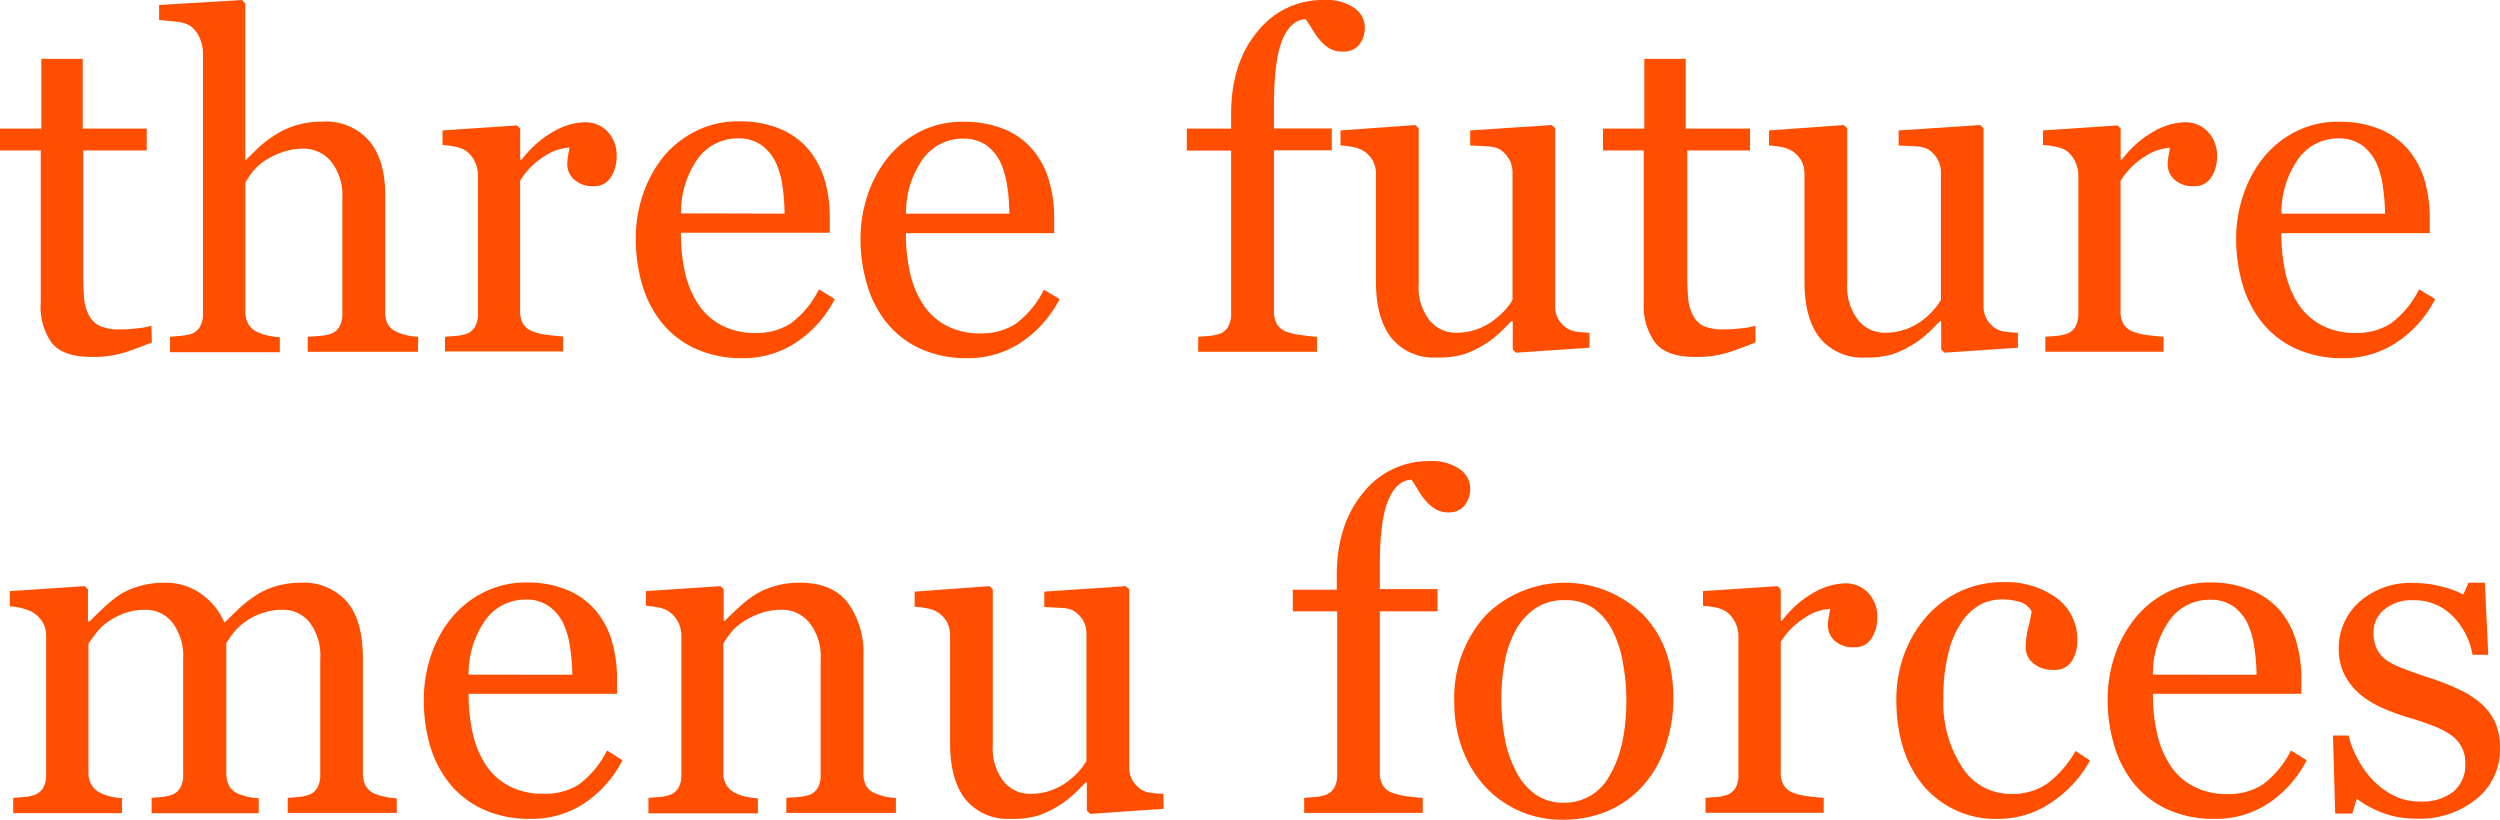 <svg xmlns="http://www.w3.org/2000/svg" viewBox="0 0 306.71 100.57"><defs><style>.cls-1{fill:#ff4e00;}</style></defs><title>titel</title><g id="Laag_2" data-name="Laag 2"><g id="Laag_1-2" data-name="Laag 1"><path class="cls-1" d="M18.63,42c-1.21.51-2.36.93-3.43,1.27a13,13,0,0,1-4,.52q-3.47,0-4.87-1.74A7.68,7.68,0,0,1,5,37.08V18.46H0V15.78H5.07V7.22h5.08v8.56H18v2.68H10.21V33.82a28.88,28.88,0,0,0,.12,2.89,5.25,5.25,0,0,0,.6,2A2.87,2.87,0,0,0,12.27,40a5.86,5.86,0,0,0,2.4.41c.46,0,1.14,0,2-.12a8.92,8.92,0,0,0,1.91-.32Z"/><path class="cls-1" d="M51.28,43.16H37.75V41.32l1.43-.11A5.62,5.62,0,0,0,40.46,41a2,2,0,0,0,1.15-.88A3.05,3.05,0,0,0,42,38.48V24.34a6.69,6.69,0,0,0-1.38-4.52,4.33,4.33,0,0,0-3.37-1.58,7.66,7.66,0,0,0-2.7.46,10,10,0,0,0-2.22,1.12,6.5,6.5,0,0,0-1.45,1.4,11.75,11.75,0,0,0-.78,1.17V38.2a3,3,0,0,0,.37,1.56,2.41,2.41,0,0,0,1.16,1,6.3,6.3,0,0,0,1.27.42,9.72,9.72,0,0,0,1.43.19v1.84H20.86V41.32l1.33-.12A7.17,7.17,0,0,0,23.35,41a2,2,0,0,0,1.16-.88,3,3,0,0,0,.39-1.63v-32a4.64,4.64,0,0,0-.43-1.89,3.39,3.39,0,0,0-1.13-1.43,4.06,4.06,0,0,0-1.77-.51c-.85-.1-1.53-.17-2.05-.21V.61L29.69,0l.4.42V19.6h.11c.61-.61,1.17-1.16,1.67-1.63a14.06,14.06,0,0,1,2-1.49,10.4,10.4,0,0,1,2.49-1.12,11.16,11.16,0,0,1,3.23-.44,7,7,0,0,1,5.67,2.33q2,2.33,2,6.7V38.26a3.12,3.12,0,0,0,.35,1.57,2.33,2.33,0,0,0,1.17.93,8.61,8.61,0,0,0,1.16.38,8,8,0,0,0,1.37.18Z"/><path class="cls-1" d="M75.65,19.21a4.63,4.63,0,0,1-.7,2.52,2.36,2.36,0,0,1-2.15,1.11A3.25,3.25,0,0,1,70.42,22a2.46,2.46,0,0,1-.82-1.79,6.23,6.23,0,0,1,.09-1.11c.07-.34.13-.67.18-1a6.23,6.23,0,0,0-3.06,1.06,9.15,9.15,0,0,0-3,3v16a3,3,0,0,0,.38,1.59,2.3,2.3,0,0,0,1.19.92,7.5,7.5,0,0,0,1.79.42c.74.09,1.37.16,1.91.19v1.84H54.59V41.32l1.33-.11A5.28,5.28,0,0,0,57.1,41a2,2,0,0,0,1.16-.88,3.15,3.15,0,0,0,.38-1.63v-17a3.9,3.9,0,0,0-.41-1.7,3.33,3.33,0,0,0-1.13-1.33A3.59,3.59,0,0,0,55.85,18a11.78,11.78,0,0,0-1.56-.21V16l9.14-.61.39.39V19.6H64a12.7,12.7,0,0,1,3.85-3.43A8.15,8.15,0,0,1,71.69,15a3.77,3.77,0,0,1,2.85,1.14A4.24,4.24,0,0,1,75.65,19.21Z"/><path class="cls-1" d="M102.41,36.69a14,14,0,0,1-4.63,5.25,11.64,11.64,0,0,1-6.66,2,13.54,13.54,0,0,1-5.81-1.17,11.38,11.38,0,0,1-4.12-3.18,13.63,13.63,0,0,1-2.41-4.69A19.75,19.75,0,0,1,78,29.19a16.58,16.58,0,0,1,.85-5.25,15.1,15.1,0,0,1,2.49-4.65,12.24,12.24,0,0,1,4-3.19,11.34,11.34,0,0,1,5.28-1.21,12.75,12.75,0,0,1,5.16.95,9.21,9.21,0,0,1,3.49,2.59,10.48,10.48,0,0,1,1.91,3.68,16.09,16.09,0,0,1,.62,4.6v1.84H83.54a21.87,21.87,0,0,0,.51,4.92,11.91,11.91,0,0,0,1.63,3.88,7.72,7.72,0,0,0,2.85,2.56,8.69,8.69,0,0,0,4.18.94A7.76,7.76,0,0,0,97,39.69a11.51,11.51,0,0,0,3.47-4.2ZM96.25,26.21A23.7,23.7,0,0,0,96,22.87a10.38,10.38,0,0,0-.85-3,5.78,5.78,0,0,0-1.76-2.09,4.82,4.82,0,0,0-2.87-.8,6,6,0,0,0-4.87,2.43,11.33,11.33,0,0,0-2.1,6.77Z"/><path class="cls-1" d="M130,36.69a14.22,14.22,0,0,1-4.63,5.25,11.67,11.67,0,0,1-6.67,2,13.54,13.54,0,0,1-5.81-1.17,11.43,11.43,0,0,1-4.11-3.18,13.46,13.46,0,0,1-2.41-4.69,19.75,19.75,0,0,1-.8-5.66,16.87,16.87,0,0,1,.85-5.25,14.92,14.92,0,0,1,2.5-4.65,12.21,12.21,0,0,1,3.94-3.19,11.38,11.38,0,0,1,5.29-1.21,12.81,12.81,0,0,1,5.16.95,9.09,9.09,0,0,1,3.48,2.59,10.31,10.31,0,0,1,1.91,3.68,16.09,16.09,0,0,1,.63,4.6v1.84H111.14a21.29,21.29,0,0,0,.52,4.92,11.5,11.5,0,0,0,1.63,3.88,7.61,7.61,0,0,0,2.84,2.56,8.72,8.72,0,0,0,4.18.94,7.72,7.72,0,0,0,4.28-1.16,11.61,11.61,0,0,0,3.48-4.2Zm-6.17-10.48a22.29,22.29,0,0,0-.26-3.34,10.38,10.38,0,0,0-.85-3A5.68,5.68,0,0,0,121,17.81a4.82,4.82,0,0,0-2.87-.8,6,6,0,0,0-4.86,2.43,11.27,11.27,0,0,0-2.11,6.77Z"/><path class="cls-1" d="M167.44,3.35a3.42,3.42,0,0,1-.67,2.12,2.44,2.44,0,0,1-2,.86A3.11,3.11,0,0,1,163.21,6,4.62,4.62,0,0,1,162,5a8.79,8.79,0,0,1-1-1.39q-.48-.78-.81-1.26c-1.25.06-2.21.93-2.89,2.6s-1,4.36-1,8v2.81h7.09v2.68h-7.09V38.2a3,3,0,0,0,.38,1.59,2.3,2.3,0,0,0,1.19.92,8.19,8.19,0,0,0,1.78.4c.74.11,1.39.18,1.92.21v1.84H147V41.32l1.32-.11a5.38,5.38,0,0,0,1.19-.22,2,2,0,0,0,1.15-.88,3.15,3.15,0,0,0,.38-1.63v-20h-5.44V15.78h5.44V14q0-6.27,3.25-10.15A10.14,10.14,0,0,1,162.44,0a6,6,0,0,1,3.74,1A2.91,2.91,0,0,1,167.44,3.35Z"/><path class="cls-1" d="M195,42.66l-9,.61-.41-.39V39.4h-.17c-.45.46-.95,1-1.51,1.49A10.24,10.24,0,0,1,182,42.33a12.2,12.2,0,0,1-2.42,1.14,10.93,10.93,0,0,1-3.31.39,6.68,6.68,0,0,1-5.55-2.38q-1.91-2.38-1.91-6.92V21.41a3.42,3.42,0,0,0-.38-1.68,3.47,3.47,0,0,0-1.11-1.19,3.73,3.73,0,0,0-1.26-.49,11.46,11.46,0,0,0-1.6-.2V16l9.17-.66.42.39v19.1a6.57,6.57,0,0,0,1.34,4.48,4.13,4.13,0,0,0,3.21,1.51,7.51,7.51,0,0,0,2.73-.47,7.94,7.94,0,0,0,2-1.12A9.24,9.24,0,0,0,184.68,38a7.28,7.28,0,0,0,.88-1.21V21.21a3.29,3.29,0,0,0-.39-1.62,3.62,3.62,0,0,0-1.09-1.22,3.17,3.17,0,0,0-1.49-.4q-1-.07-2.22-.12V16l10-.66.42.39v21.8a3.16,3.16,0,0,0,.39,1.62,3.38,3.38,0,0,0,1.09,1.14,3,3,0,0,0,1.2.41q.69.09,1.53.12Z"/><path class="cls-1" d="M215.37,42c-1.21.51-2.36.93-3.43,1.27a13,13,0,0,1-4,.52q-3.47,0-4.87-1.74a7.68,7.68,0,0,1-1.41-4.93V18.46h-5V15.78h5.07V7.22h5.08v8.56h7.89v2.68H207V33.82a28.88,28.88,0,0,0,.12,2.89,5.25,5.25,0,0,0,.6,2A2.87,2.87,0,0,0,209,40a5.86,5.86,0,0,0,2.4.41c.46,0,1.14,0,2.05-.12a8.92,8.92,0,0,0,1.91-.32Z"/><path class="cls-1" d="M247.57,42.66l-9,.61-.42-.39V39.4H238c-.45.46-.95,1-1.51,1.49a10.24,10.24,0,0,1-1.92,1.44,12.2,12.2,0,0,1-2.42,1.14,10.93,10.93,0,0,1-3.31.39,6.71,6.71,0,0,1-5.56-2.38q-1.9-2.38-1.9-6.92V21.41a3.42,3.42,0,0,0-.38-1.68,3.47,3.47,0,0,0-1.11-1.19,3.81,3.81,0,0,0-1.26-.49,11.46,11.46,0,0,0-1.6-.2V16l9.17-.66.42.39v19.1A6.57,6.57,0,0,0,228,39.31a4.13,4.13,0,0,0,3.21,1.51,7.51,7.51,0,0,0,2.73-.47,7.94,7.94,0,0,0,2-1.12A9.24,9.24,0,0,0,237.24,38a7.28,7.28,0,0,0,.88-1.21V21.21a3.29,3.29,0,0,0-.39-1.62,3.73,3.73,0,0,0-1.09-1.22,3.17,3.17,0,0,0-1.49-.4q-1-.07-2.22-.12V16l10-.66.42.39v21.8a3.16,3.16,0,0,0,.39,1.62,3.38,3.38,0,0,0,1.09,1.14,3,3,0,0,0,1.2.41q.69.09,1.53.12Z"/><path class="cls-1" d="M272,19.21a4.63,4.63,0,0,1-.7,2.52,2.36,2.36,0,0,1-2.15,1.11,3.25,3.25,0,0,1-2.38-.81,2.48,2.48,0,0,1-.83-1.79,6.18,6.18,0,0,1,.1-1.11c.07-.34.13-.67.18-1a6.23,6.23,0,0,0-3.06,1.06,9.15,9.15,0,0,0-3,3v16a3,3,0,0,0,.38,1.59,2.32,2.32,0,0,0,1.18.92,7.72,7.72,0,0,0,1.8.42c.74.09,1.37.16,1.91.19v1.84h-14.5V41.32l1.33-.11a5.28,5.28,0,0,0,1.18-.22,2,2,0,0,0,1.16-.88,3.15,3.15,0,0,0,.38-1.63v-17a3.9,3.9,0,0,0-.41-1.7,3.33,3.33,0,0,0-1.13-1.33A3.59,3.59,0,0,0,252.2,18a12,12,0,0,0-1.56-.21V16l9.14-.61.39.39V19.6h.14a12.58,12.58,0,0,1,3.85-3.43A8.15,8.15,0,0,1,268,15a3.77,3.77,0,0,1,2.85,1.14A4.24,4.24,0,0,1,272,19.21Z"/><path class="cls-1" d="M298.76,36.69a14,14,0,0,1-4.63,5.25,11.64,11.64,0,0,1-6.66,2,13.54,13.54,0,0,1-5.81-1.17,11.38,11.38,0,0,1-4.12-3.18,13.63,13.63,0,0,1-2.41-4.69,19.75,19.75,0,0,1-.79-5.66,16.58,16.58,0,0,1,.85-5.25,14.89,14.89,0,0,1,2.49-4.65,12.24,12.24,0,0,1,3.95-3.19,11.34,11.34,0,0,1,5.28-1.21,12.75,12.75,0,0,1,5.16.95,9.21,9.21,0,0,1,3.49,2.59,10.48,10.48,0,0,1,1.91,3.68,16.45,16.45,0,0,1,.62,4.6v1.84h-18.2a21.87,21.87,0,0,0,.51,4.92A11.91,11.91,0,0,0,282,37.35a7.72,7.72,0,0,0,2.85,2.56,8.69,8.69,0,0,0,4.18.94,7.76,7.76,0,0,0,4.28-1.16,11.51,11.51,0,0,0,3.47-4.2ZM292.6,26.21a23.7,23.7,0,0,0-.26-3.34,10.38,10.38,0,0,0-.85-3,5.78,5.78,0,0,0-1.76-2.09,4.82,4.82,0,0,0-2.87-.8A6,6,0,0,0,282,19.44a11.33,11.33,0,0,0-2.1,6.77Z"/><path class="cls-1" d="M48.68,99.73H35.3V97.89l1.3-.11a4.7,4.7,0,0,0,1.15-.22,2,2,0,0,0,1.16-.88,3.15,3.15,0,0,0,.38-1.63V80.86A6.75,6.75,0,0,0,38,76.38a4.13,4.13,0,0,0-3.3-1.57,7.74,7.74,0,0,0-2.57.42,7.89,7.89,0,0,0-2.2,1.17,7.07,7.07,0,0,0-1.35,1.32,12,12,0,0,0-.82,1.19V94.77a3.47,3.47,0,0,0,.33,1.61,2.21,2.21,0,0,0,1.14,1,10.08,10.08,0,0,0,1.16.37,7,7,0,0,0,1.35.18v1.84H18.6V97.89l1.24-.11a4.56,4.56,0,0,0,1.1-.22,2,2,0,0,0,1.16-.88,3.15,3.15,0,0,0,.37-1.63V80.86a6.8,6.8,0,0,0-1.32-4.48,4.17,4.17,0,0,0-3.32-1.57,7.5,7.5,0,0,0-2.57.43,8.7,8.7,0,0,0-2.21,1.18,6.39,6.39,0,0,0-1.36,1.39c-.38.51-.66.89-.84,1.15V94.72a3,3,0,0,0,.39,1.59,2.46,2.46,0,0,0,1.17,1,5.35,5.35,0,0,0,1.2.42,8.74,8.74,0,0,0,1.36.19v1.84H1.62V97.89l1.32-.11a4.86,4.86,0,0,0,1.19-.22,2,2,0,0,0,1.15-.88,3.12,3.12,0,0,0,.38-1.63V78a3.17,3.17,0,0,0-.4-1.6,3.71,3.71,0,0,0-1.13-1.21,5,5,0,0,0-1.31-.54,8.56,8.56,0,0,0-1.62-.27V72.52l9.2-.61.39.39v3.93H11c.46-.46,1-1,1.7-1.65a15.81,15.81,0,0,1,1.86-1.53A8.76,8.76,0,0,1,17,71.94a10.8,10.8,0,0,1,3.17-.45,7.46,7.46,0,0,1,4.6,1.44,8.15,8.15,0,0,1,2.76,3.47l1.77-1.72a14,14,0,0,1,2-1.57,8.69,8.69,0,0,1,2.49-1.17A10.58,10.58,0,0,1,37,71.49a7,7,0,0,1,5.52,2.29q2,2.28,2,7v14a3.47,3.47,0,0,0,.33,1.61,2.28,2.28,0,0,0,1.15,1,7.61,7.61,0,0,0,1.27.37,9,9,0,0,0,1.4.18Z"/><path class="cls-1" d="M76.37,93.27a14,14,0,0,1-4.63,5.24,11.64,11.64,0,0,1-6.66,1.95,13.62,13.62,0,0,1-5.82-1.17,11.43,11.43,0,0,1-4.11-3.18,13.5,13.5,0,0,1-2.41-4.68A19.85,19.85,0,0,1,52,85.77a16.6,16.6,0,0,1,.85-5.26,14.53,14.53,0,0,1,2.49-4.64,12.14,12.14,0,0,1,4-3.2,11.47,11.47,0,0,1,5.28-1.21,12.75,12.75,0,0,1,5.16,1A9.2,9.2,0,0,1,73.16,75a10.16,10.16,0,0,1,1.91,3.68,16.14,16.14,0,0,1,.63,4.6v1.84H57.49A21.85,21.85,0,0,0,58,90a11.85,11.85,0,0,0,1.63,3.89,7.7,7.7,0,0,0,2.85,2.55,8.69,8.69,0,0,0,4.18.94A7.76,7.76,0,0,0,71,96.26a11.65,11.65,0,0,0,3.47-4.19ZM70.21,82.78a22.14,22.14,0,0,0-.27-3.33,10.05,10.05,0,0,0-.85-3,5.55,5.55,0,0,0-1.75-2.08,4.79,4.79,0,0,0-2.88-.81A6,6,0,0,0,59.6,76a11.4,11.4,0,0,0-2.11,6.77Z"/><path class="cls-1" d="M109.91,99.73H96.47V97.89l1.41-.11a5,5,0,0,0,1.27-.22,2,2,0,0,0,1.16-.88,3.15,3.15,0,0,0,.37-1.63V80.91A6.67,6.67,0,0,0,99.3,76.4a4.29,4.29,0,0,0-3.37-1.59,7.63,7.63,0,0,0-2.71.46A9.34,9.34,0,0,0,91,76.4a6.07,6.07,0,0,0-1.46,1.38,12.45,12.45,0,0,0-.8,1.18V94.77a2.86,2.86,0,0,0,.39,1.56,2.49,2.49,0,0,0,1.17,1,5.12,5.12,0,0,0,1.27.42,10.42,10.42,0,0,0,1.41.19v1.84H79.55V97.89l1.32-.11a4.86,4.86,0,0,0,1.19-.22,2,2,0,0,0,1.16-.88,3.12,3.12,0,0,0,.37-1.63v-17a3.77,3.77,0,0,0-.4-1.74,3.44,3.44,0,0,0-1.13-1.29,3.57,3.57,0,0,0-1.26-.49,11.78,11.78,0,0,0-1.56-.21V72.52l9.15-.61.39.39v3.87h.14c.44-.44,1-1,1.67-1.6a14.5,14.5,0,0,1,1.9-1.52,9.4,9.4,0,0,1,2.45-1.11,10.64,10.64,0,0,1,3.21-.45c2.64,0,4.59.82,5.87,2.47a10.44,10.44,0,0,1,1.91,6.56V94.83a3.24,3.24,0,0,0,.33,1.57,2.23,2.23,0,0,0,1.14.94,9.28,9.28,0,0,0,1.16.39,8.93,8.93,0,0,0,1.35.16Z"/><path class="cls-1" d="M142.76,99.23l-9,.62-.42-.39V96h-.16c-.45.47-.95,1-1.51,1.49a10.24,10.24,0,0,1-1.92,1.44,12.2,12.2,0,0,1-2.42,1.14,10.93,10.93,0,0,1-3.31.39,6.71,6.71,0,0,1-5.56-2.38c-1.27-1.59-1.9-3.89-1.9-6.92V78a3.42,3.42,0,0,0-.38-1.68,3.47,3.47,0,0,0-1.11-1.19,3.6,3.6,0,0,0-1.26-.48,11.45,11.45,0,0,0-1.6-.21V72.58l9.17-.67.42.39V91.4a6.6,6.6,0,0,0,1.34,4.49,4.15,4.15,0,0,0,3.2,1.5,7.53,7.53,0,0,0,2.74-.47,8,8,0,0,0,2-1.11,9.36,9.36,0,0,0,1.33-1.24,7.32,7.32,0,0,0,.88-1.22V77.79a3.3,3.3,0,0,0-.39-1.63A3.6,3.6,0,0,0,131.83,75a3,3,0,0,0-1.49-.41l-2.22-.12V72.58l10-.67.42.39V94.11a3.12,3.12,0,0,0,.39,1.61A3.38,3.38,0,0,0,140,96.86a3,3,0,0,0,1.2.41q.69.09,1.53.12Z"/><path class="cls-1" d="M180.37,59.92A3.36,3.36,0,0,1,179.7,62a2.41,2.41,0,0,1-2,.86,3.11,3.11,0,0,1-1.52-.36,4.62,4.62,0,0,1-1.21-1,8.83,8.83,0,0,1-1-1.39c-.31-.52-.58-.94-.8-1.26-1.25.06-2.21.93-2.89,2.61s-1,4.35-1,8v2.81h7.08V75h-7.08V94.77a3,3,0,0,0,.38,1.59,2.23,2.23,0,0,0,1.18.92,8.87,8.87,0,0,0,1.79.41c.74.1,1.38.17,1.92.2v1.84H160V97.89l1.33-.11a4.77,4.77,0,0,0,1.18-.22,2,2,0,0,0,1.16-.88,3.15,3.15,0,0,0,.38-1.63V75h-5.44V72.35H164V70.6c0-4.17,1.08-7.56,3.24-10.14a10.19,10.19,0,0,1,8.13-3.89,6,6,0,0,1,3.74,1A2.9,2.9,0,0,1,180.37,59.92Z"/><path class="cls-1" d="M205.3,85.71a18.28,18.28,0,0,1-.92,5.7,13.68,13.68,0,0,1-2.62,4.76,12.3,12.3,0,0,1-4.47,3.31,14.22,14.22,0,0,1-5.69,1.09,12.85,12.85,0,0,1-5-1,12.69,12.69,0,0,1-4.22-2.88,13.92,13.92,0,0,1-2.88-4.56,16.12,16.12,0,0,1-1.08-6,15,15,0,0,1,3.76-10.54,13.74,13.74,0,0,1,19.37-.21Q205.3,79.24,205.3,85.71Zm-5.77.06a24.87,24.87,0,0,0-.42-4.42,13.9,13.9,0,0,0-1.26-3.95,7.67,7.67,0,0,0-2.34-2.77,5.9,5.9,0,0,0-3.55-1,6.21,6.21,0,0,0-3.67,1.06,7.85,7.85,0,0,0-2.48,2.9,12.91,12.91,0,0,0-1.25,3.88,24.72,24.72,0,0,0-.37,4.21,26.42,26.42,0,0,0,.44,5,14.11,14.11,0,0,0,1.38,4,7.78,7.78,0,0,0,2.39,2.8,6,6,0,0,0,3.56,1,6.21,6.21,0,0,0,5.53-3.37Q199.53,91.71,199.53,85.77Z"/><path class="cls-1" d="M230.31,75.78a4.61,4.61,0,0,1-.7,2.53,2.36,2.36,0,0,1-2.14,1.1,3.28,3.28,0,0,1-2.39-.81,2.44,2.44,0,0,1-.82-1.78,5.49,5.49,0,0,1,.1-1.12l.18-1a6.16,6.16,0,0,0-3.07,1.06,9,9,0,0,0-3,3v16a2.93,2.93,0,0,0,.38,1.59,2.23,2.23,0,0,0,1.18.92,7,7,0,0,0,1.8.42c.73.09,1.37.16,1.91.19v1.84h-14.5V97.89l1.32-.11a4.86,4.86,0,0,0,1.19-.22,2,2,0,0,0,1.16-.88,3.12,3.12,0,0,0,.37-1.63v-17a3.81,3.81,0,0,0-.4-1.69,3.37,3.37,0,0,0-1.13-1.34,3.57,3.57,0,0,0-1.26-.49,11.78,11.78,0,0,0-1.56-.21V72.52l9.15-.61.39.39v3.87h.14a12.47,12.47,0,0,1,3.85-3.43,8.12,8.12,0,0,1,3.87-1.17,3.77,3.77,0,0,1,2.86,1.15A4.23,4.23,0,0,1,230.31,75.78Z"/><path class="cls-1" d="M245.37,100.46a11.61,11.61,0,0,1-9.34-4q-3.37-4-3.38-10.62a16.07,16.07,0,0,1,.91-5.43,14.85,14.85,0,0,1,2.63-4.58,12.43,12.43,0,0,1,4.13-3.2,12.29,12.29,0,0,1,5.41-1.21,10.54,10.54,0,0,1,6.58,1.94,6.29,6.29,0,0,1,2.54,5.28,4.61,4.61,0,0,1-.67,2.47,2.39,2.39,0,0,1-2.2,1.07,3.64,3.64,0,0,1-2.56-.83,2.51,2.51,0,0,1-.9-1.86,10.54,10.54,0,0,1,.33-2.57,12.34,12.34,0,0,0,.39-1.93,2.46,2.46,0,0,0-1.49-1.16,7.54,7.54,0,0,0-2.12-.29,5.93,5.93,0,0,0-2.55.57,6.65,6.65,0,0,0-2.35,2.11A11.46,11.46,0,0,0,239.06,80a22.23,22.23,0,0,0-.64,5.66,14.41,14.41,0,0,0,2.3,8.46,7,7,0,0,0,6,3.28,7.49,7.49,0,0,0,4.52-1.32,12.78,12.78,0,0,0,3.39-3.95l1.78,1.17a14.52,14.52,0,0,1-4.85,5.22A11.45,11.45,0,0,1,245.37,100.46Z"/><path class="cls-1" d="M283,93.27a14.1,14.1,0,0,1-4.63,5.24,11.64,11.64,0,0,1-6.66,1.95,13.59,13.59,0,0,1-5.82-1.17,11.43,11.43,0,0,1-4.11-3.18,13.5,13.5,0,0,1-2.41-4.68,19.85,19.85,0,0,1-.8-5.66,16.88,16.88,0,0,1,.85-5.26,14.76,14.76,0,0,1,2.5-4.64,12,12,0,0,1,3.95-3.2,11.47,11.47,0,0,1,5.28-1.21,12.75,12.75,0,0,1,5.16,1A9.2,9.2,0,0,1,279.8,75a10.31,10.31,0,0,1,1.91,3.68,16.14,16.14,0,0,1,.63,4.6v1.84H264.13a21.29,21.29,0,0,0,.52,4.92,11.85,11.85,0,0,0,1.63,3.89,7.67,7.67,0,0,0,2.84,2.55,8.73,8.73,0,0,0,4.19.94,7.76,7.76,0,0,0,4.28-1.16,11.75,11.75,0,0,0,3.47-4.19Zm-6.16-10.49a22.14,22.14,0,0,0-.27-3.33,10.05,10.05,0,0,0-.85-3A5.64,5.64,0,0,0,274,74.39a4.81,4.81,0,0,0-2.88-.81A6,6,0,0,0,266.24,76a11.34,11.34,0,0,0-2.11,6.77Z"/><path class="cls-1" d="M304.34,86.27a7.11,7.11,0,0,1,1.76,2.31,7.69,7.69,0,0,1,.61,3.21A7.78,7.78,0,0,1,303.85,98a11,11,0,0,1-7.4,2.43A11.24,11.24,0,0,1,292,99.6,12.5,12.5,0,0,1,289.14,98l-.55,1.81h-2.1l-.27-9.57h1.92a10.46,10.46,0,0,0,.95,2.55,12.29,12.29,0,0,0,1.75,2.63,9.86,9.86,0,0,0,2.61,2.07,6.93,6.93,0,0,0,3.42.84A6.23,6.23,0,0,0,301,97.12a4.3,4.3,0,0,0,1.45-3.49,4.13,4.13,0,0,0-.46-2,4.23,4.23,0,0,0-1.35-1.49A10.35,10.35,0,0,0,298.37,89c-.89-.35-1.88-.69-3-1a28.34,28.34,0,0,1-2.91-1.07,11.52,11.52,0,0,1-2.75-1.61,7.89,7.89,0,0,1-2-2.39,6.88,6.88,0,0,1-.78-3.35,7.55,7.55,0,0,1,2.51-5.72,9.45,9.45,0,0,1,6.72-2.34,13.57,13.57,0,0,1,3.3.42,11.51,11.51,0,0,1,2.75,1l.64-1.45h2l.42,8.84h-1.93a8.88,8.88,0,0,0-2.52-4.83,6.57,6.57,0,0,0-4.73-1.86,5.23,5.23,0,0,0-3.59,1.15,3.56,3.56,0,0,0-1.31,2.78,4.47,4.47,0,0,0,.43,2.09,3.84,3.84,0,0,0,1.3,1.43,10.26,10.26,0,0,0,2.1,1c.85.33,1.89.69,3.14,1.1a27.53,27.53,0,0,1,3.47,1.37A11.45,11.45,0,0,1,304.34,86.27Z"/></g></g></svg>